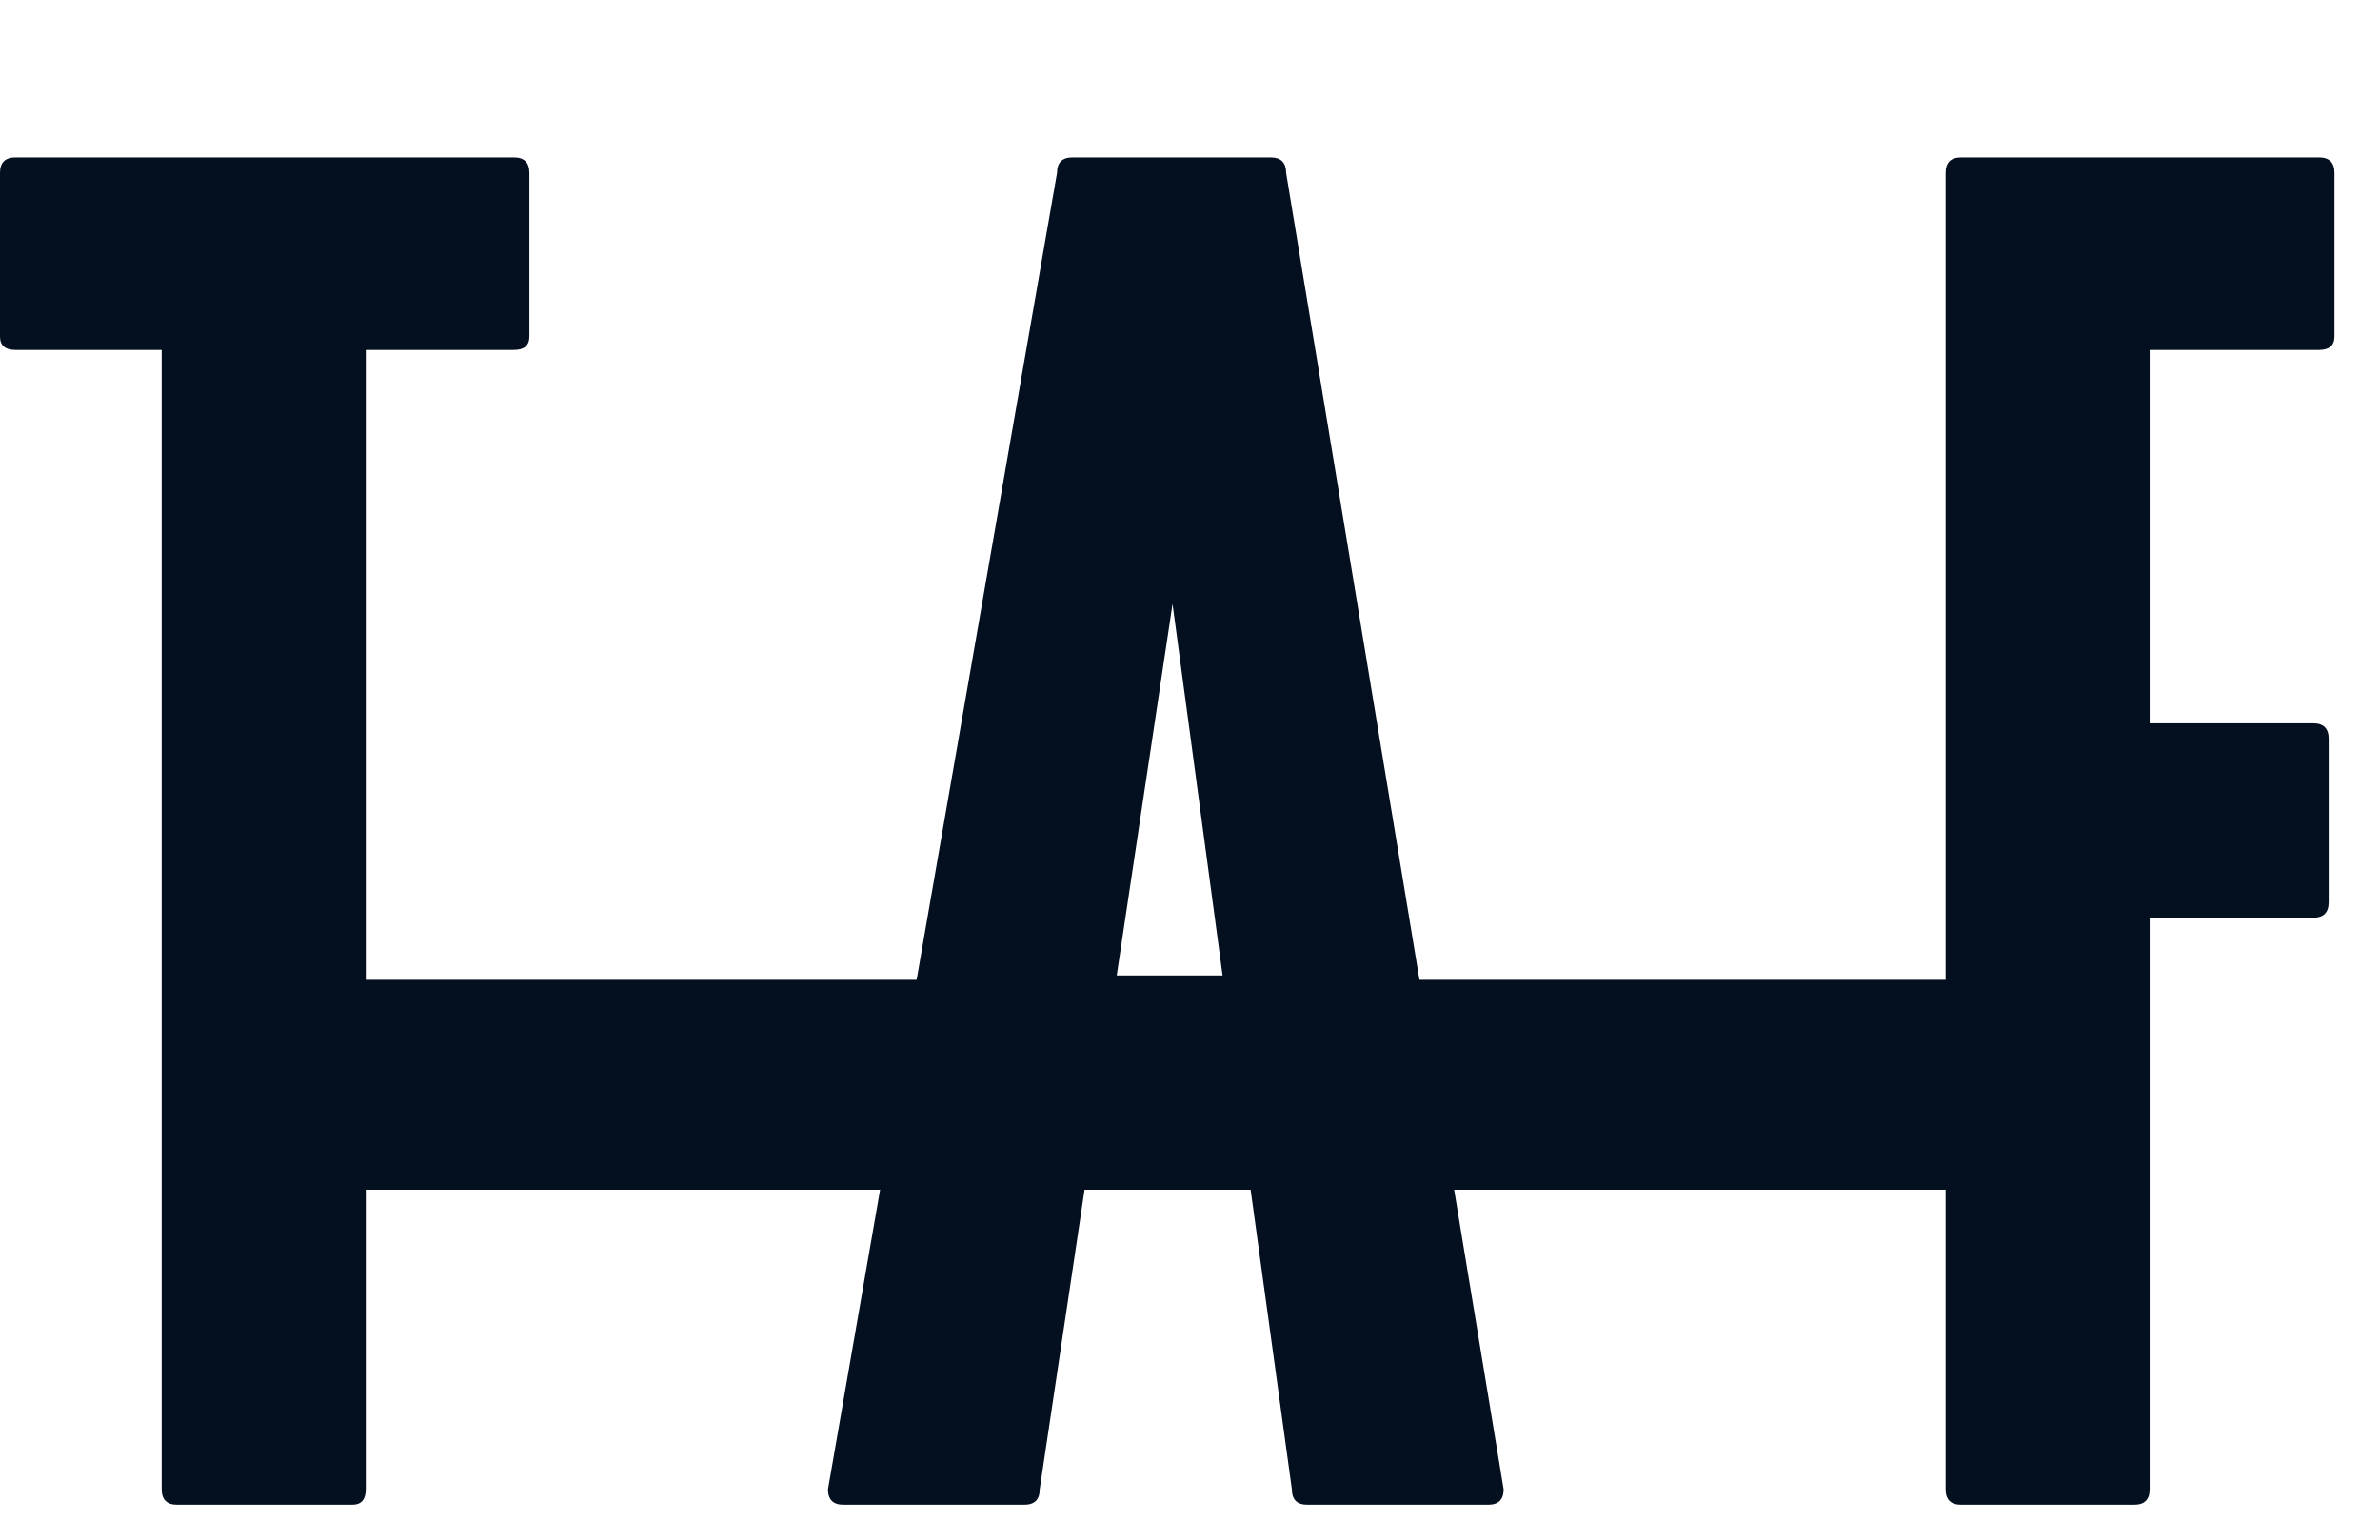 <svg width="68" height="44" viewBox="0 0 68 44" fill="none" xmlns="http://www.w3.org/2000/svg">
<path d="M14.685 10H10.45V42.56C10.45 42.853 10.322 43 10.065 43H5.06C4.767 43 4.62 42.853 4.62 42.56V10H0.44C0.147 10 0 9.872 0 9.615V4.94C0 4.647 0.147 4.5 0.44 4.5H14.685C14.978 4.5 15.125 4.647 15.125 4.94V9.615C15.125 9.872 14.978 10 14.685 10ZM30.641 4.5H36.306C36.6 4.5 36.746 4.647 36.746 4.94L42.961 42.56C42.961 42.853 42.815 43 42.521 43H37.351C37.058 43 36.911 42.853 36.911 42.56L35.646 33.375H31.081L29.706 42.56C29.706 42.853 29.56 43 29.266 43H24.096C23.803 43 23.656 42.853 23.656 42.56L30.201 4.94C30.201 4.647 30.348 4.5 30.641 4.5ZM33.501 17.26L31.906 27.875H34.931L33.501 17.26ZM66.094 26.225H61.419V42.56C61.419 42.853 61.272 43 60.979 43H56.029C55.735 43 55.589 42.853 55.589 42.56V4.94C55.589 4.647 55.735 4.5 56.029 4.5H66.259C66.552 4.5 66.699 4.647 66.699 4.94V9.615C66.699 9.872 66.552 10 66.259 10H61.419V20.67H66.094C66.387 20.67 66.534 20.817 66.534 21.11V25.785C66.534 26.078 66.387 26.225 66.094 26.225Z" fill="#040F20"/>
<rect x="8" y="28" width="48" height="6" fill="#040F20"/>
</svg>
